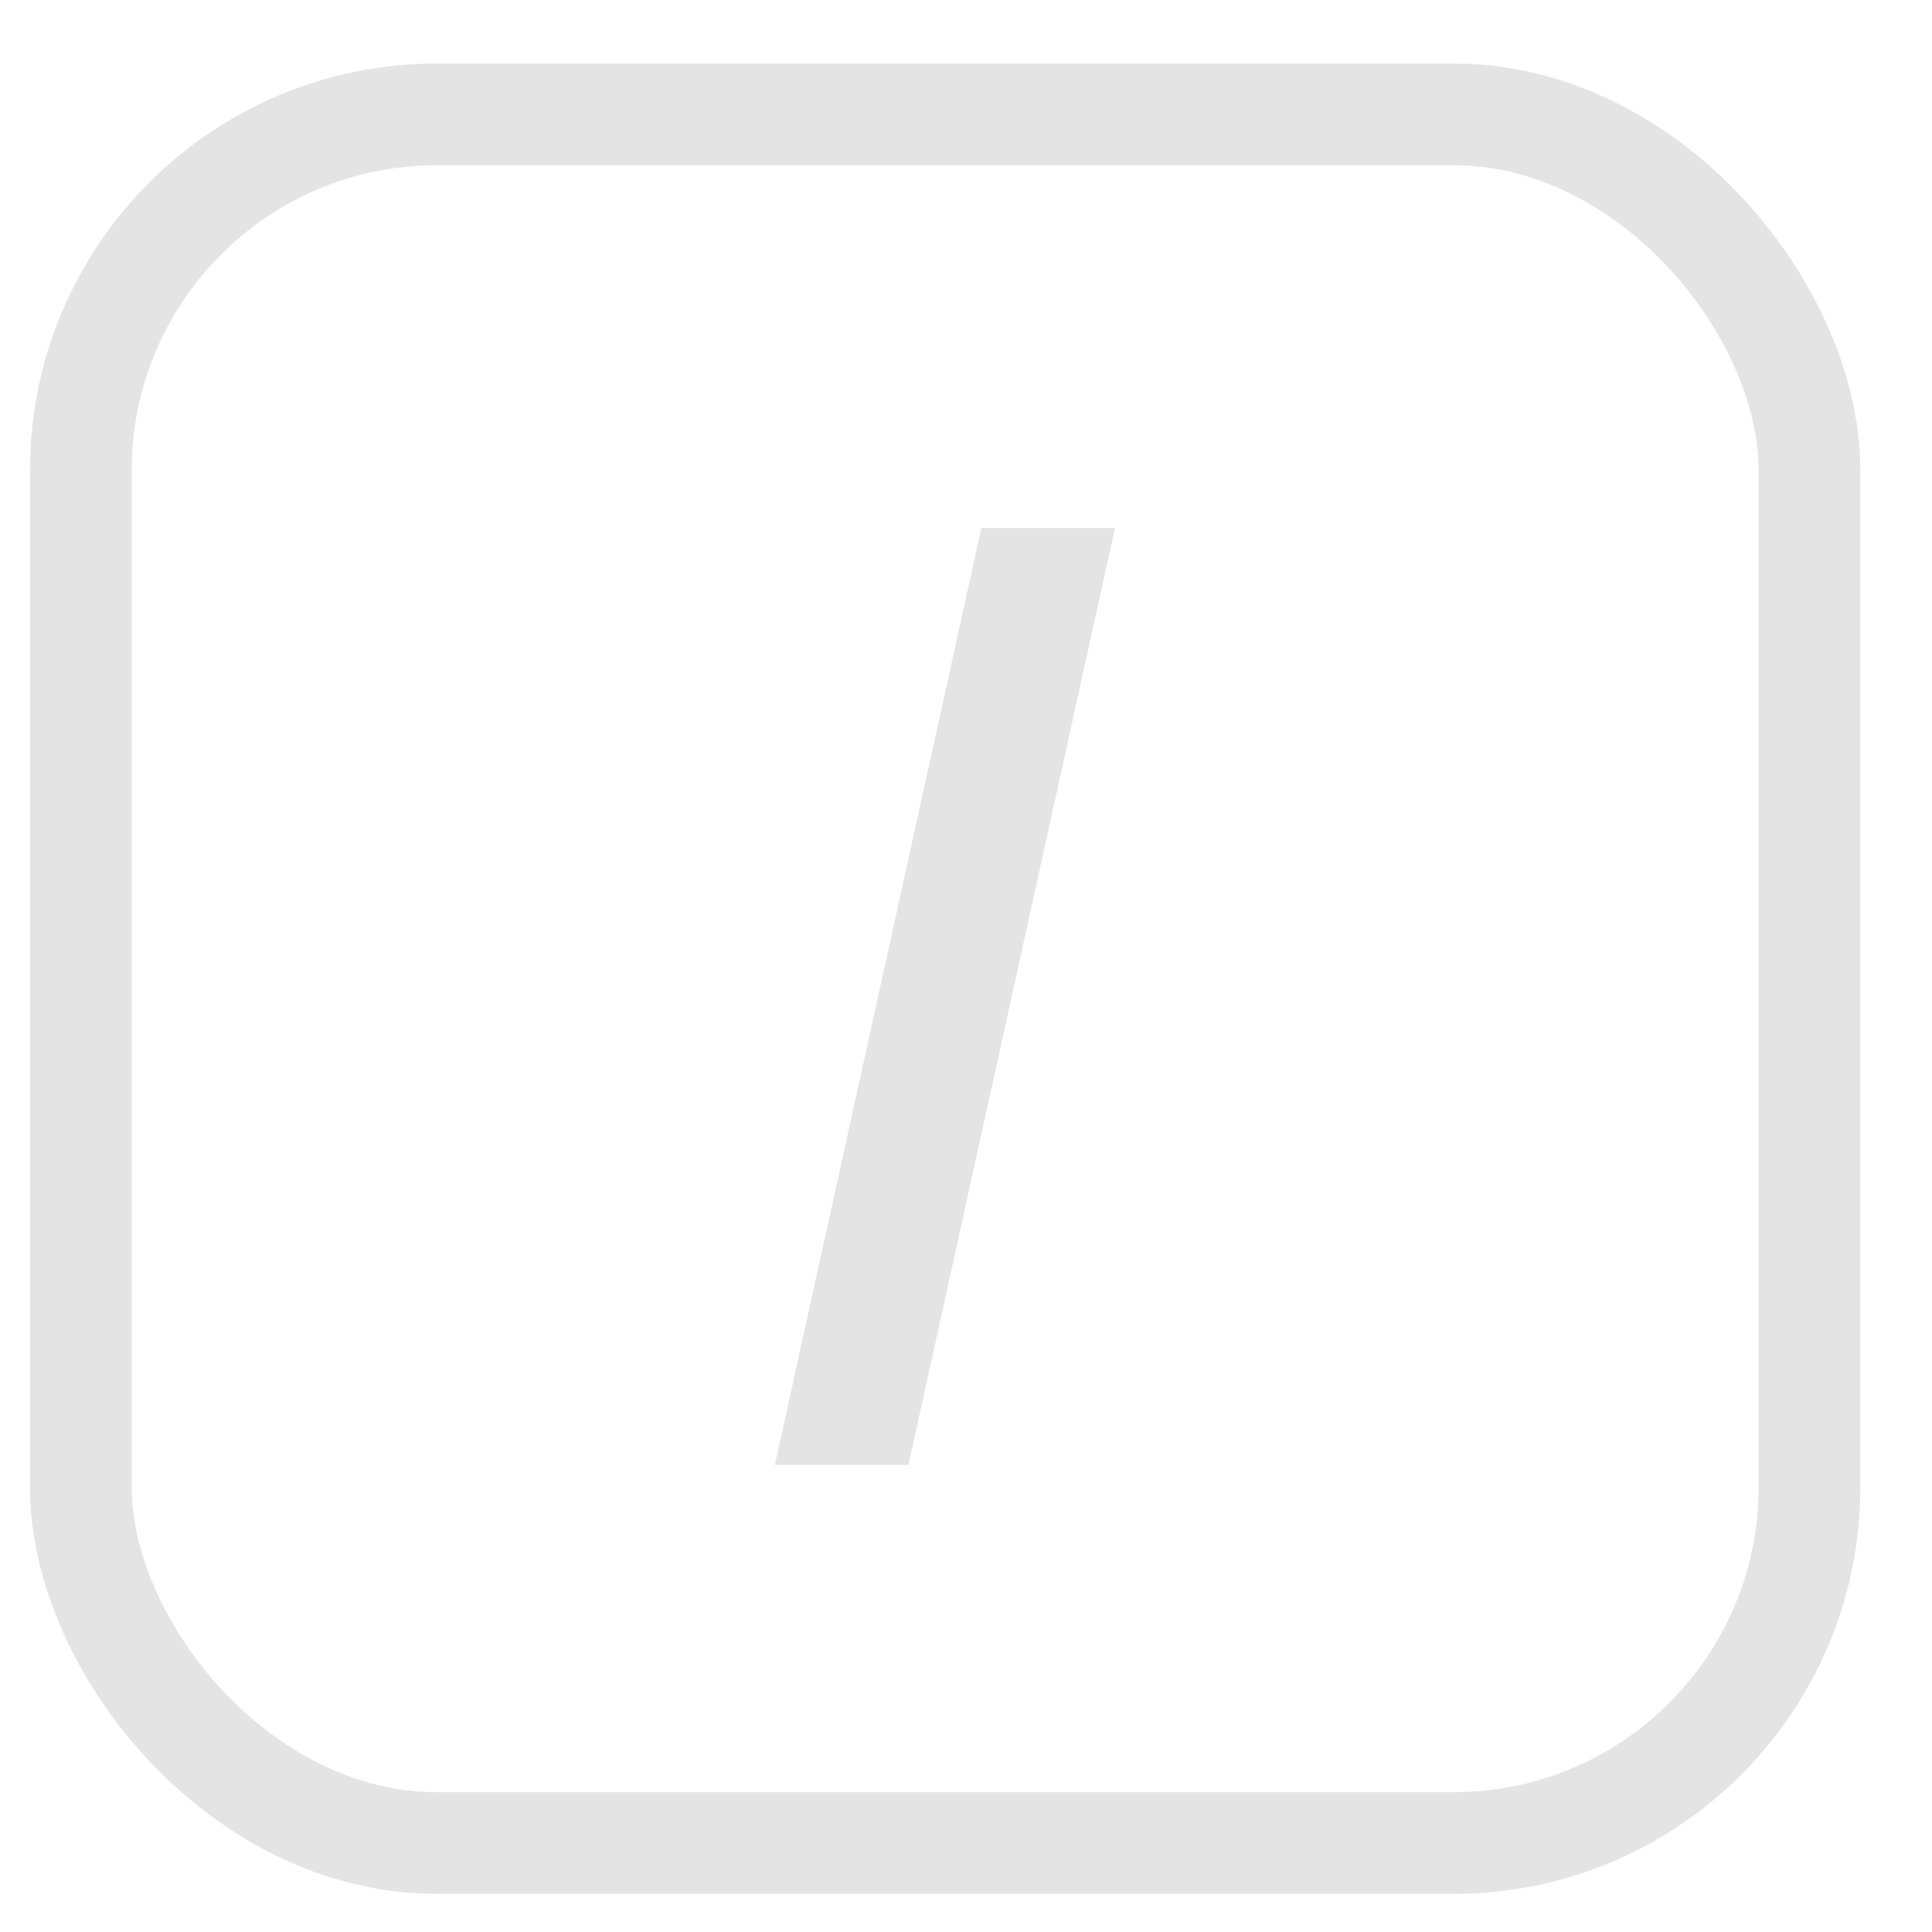 <svg width="19" height="19" viewBox="0 0 19 19" fill="none" xmlns="http://www.w3.org/2000/svg">
<rect x="0.795" y="1.125" width="17" height="17" rx="3.5" stroke="#E4E4E4"/>
<path d="M10.965 5.193L8.934 14.407H7.62L9.651 5.193H10.965Z" fill="#E4E4E4"/>
</svg>
